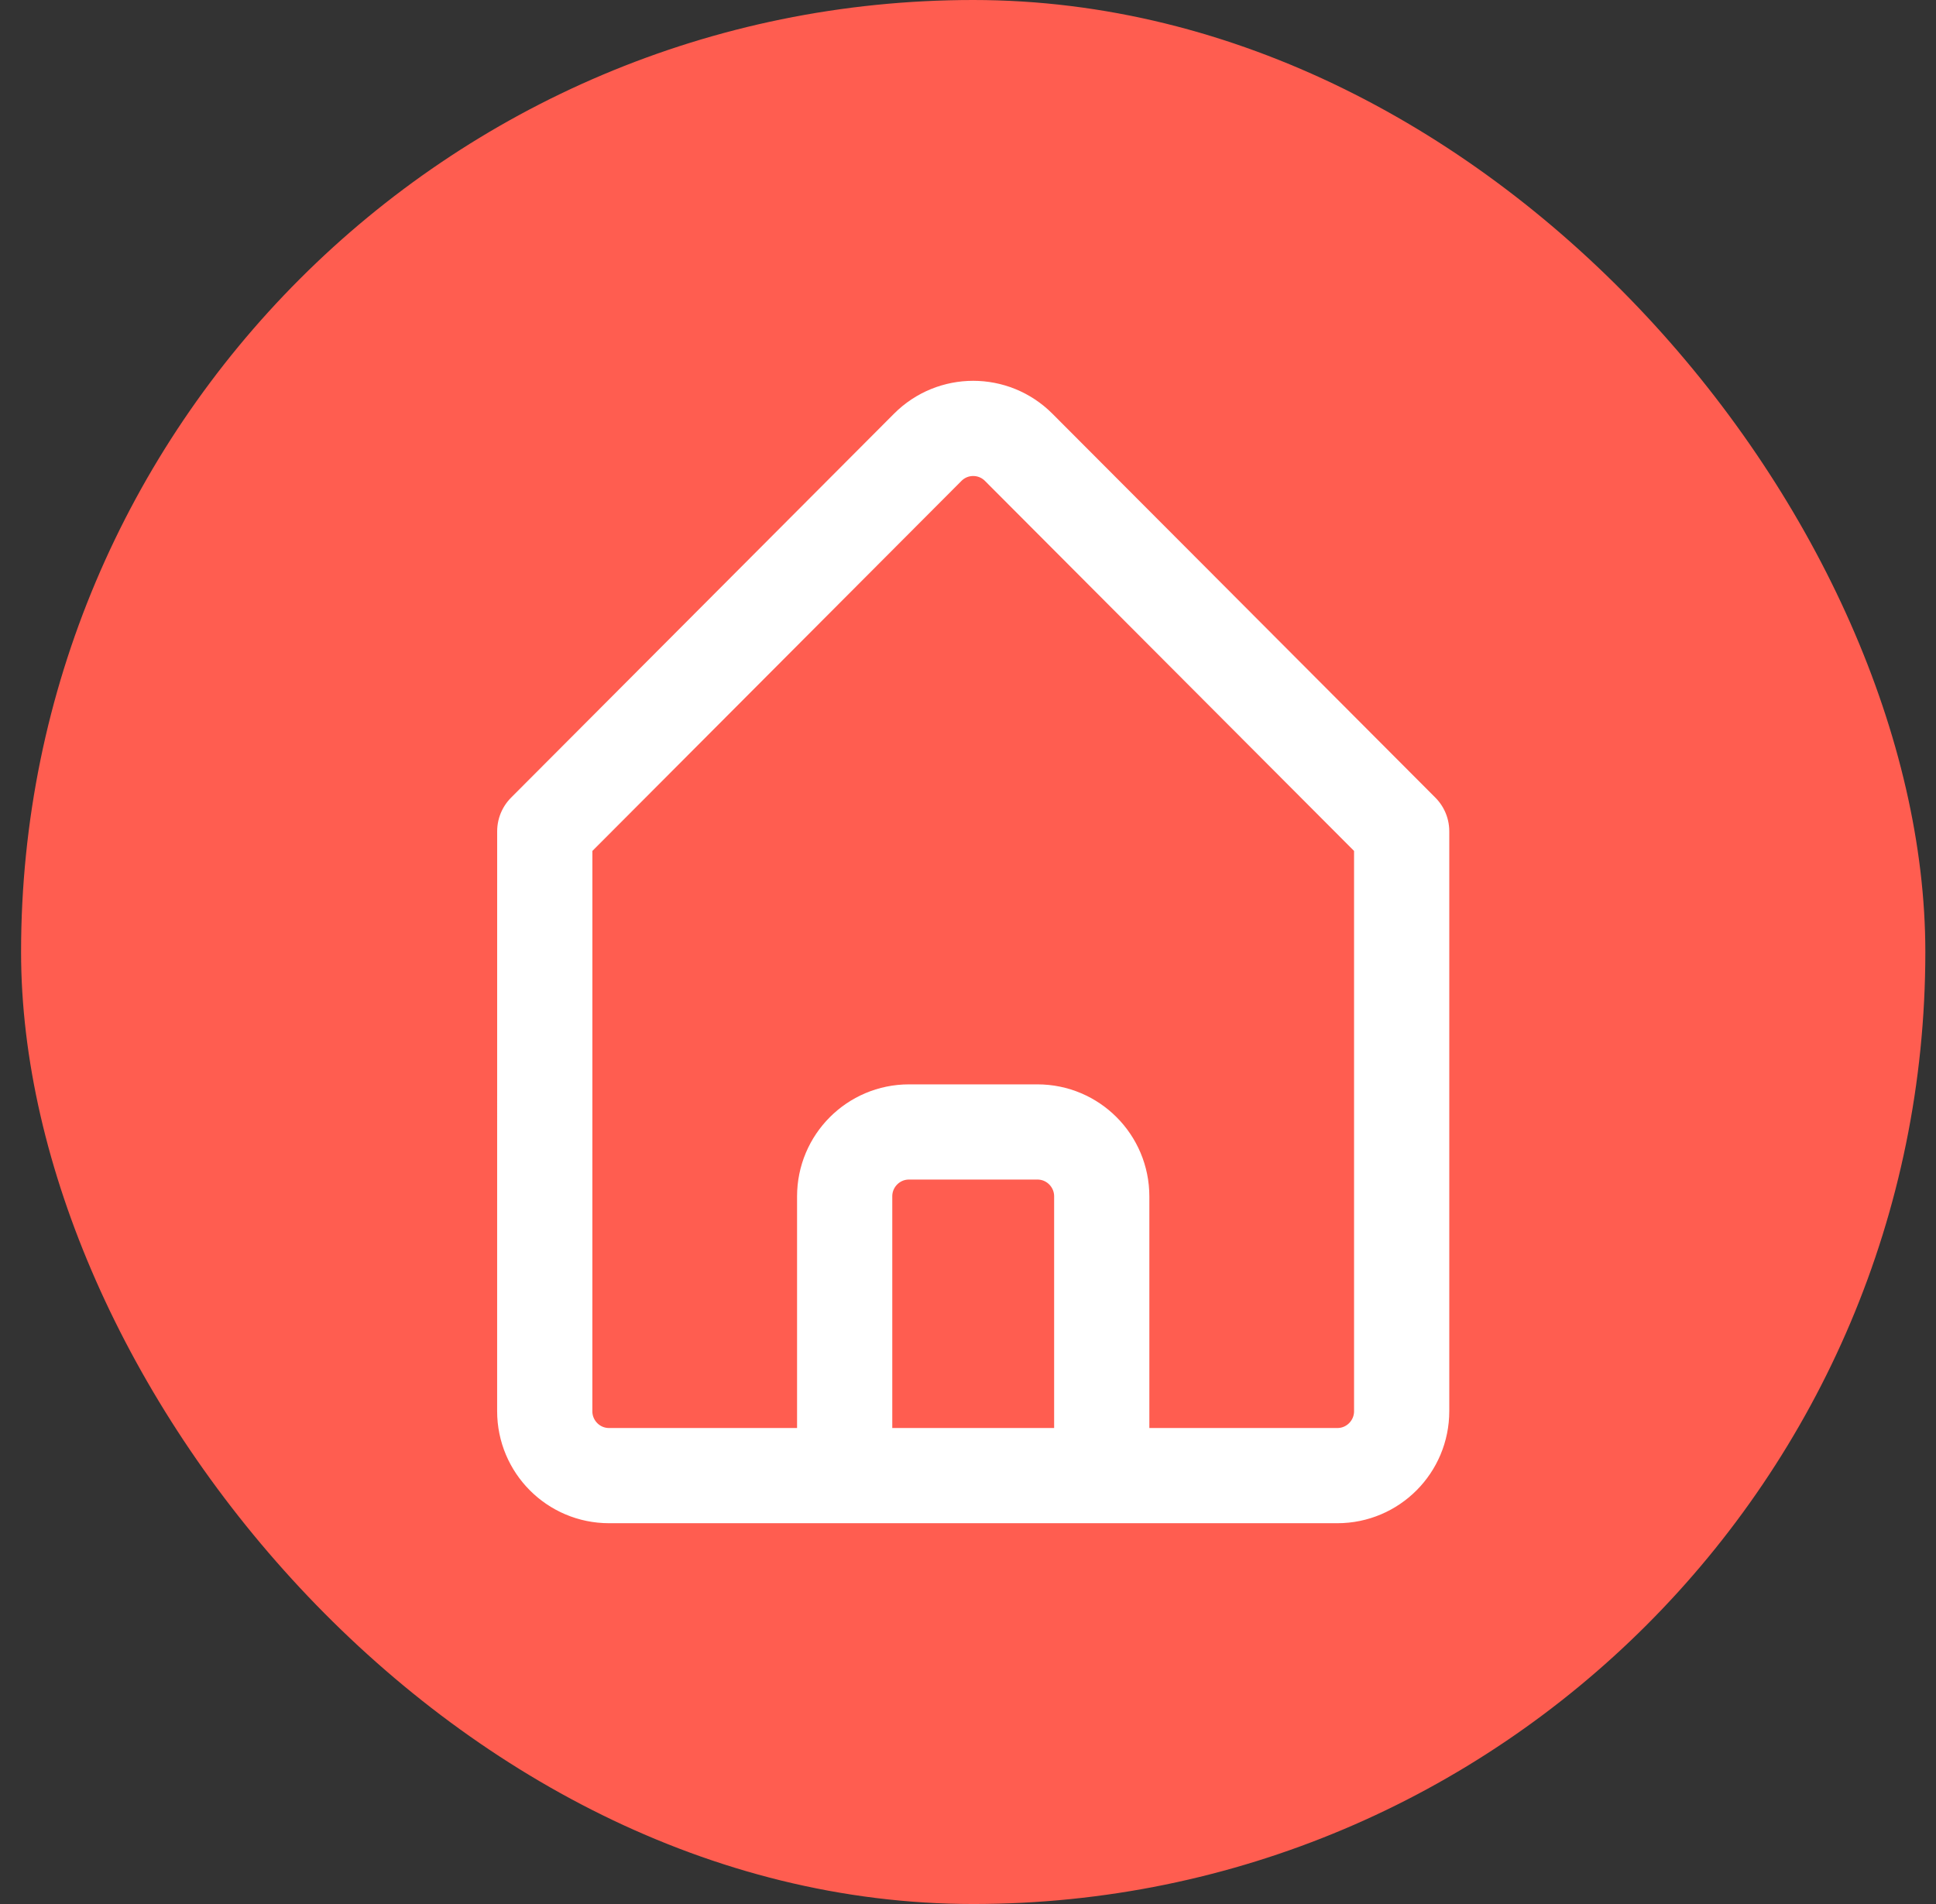 <svg width="61" height="60" viewBox="0 0 61 60" fill="none" xmlns="http://www.w3.org/2000/svg">
<rect x="0" y="0" width="61" height="60" fill="#333333" stroke="none"/>
<rect x="0.664" width="60" height="60" rx="30" fill="#FF5D50"/>
<path d="M23.914 46.5H38.764M17.165 26.195L29.232 14.095C30.023 13.302 31.305 13.302 32.096 14.095L44.164 26.195V44.469C44.164 45.591 43.257 46.5 42.139 46.5H34.714V37.701C34.714 36.58 33.807 35.671 32.689 35.671H28.639C27.521 35.671 26.614 36.58 26.614 37.701V46.5H19.189C18.071 46.5 17.164 45.591 17.164 44.469L17.165 26.195Z" stroke="white" stroke-width="3" stroke-linecap="round" stroke-linejoin="round"/>
</svg>
